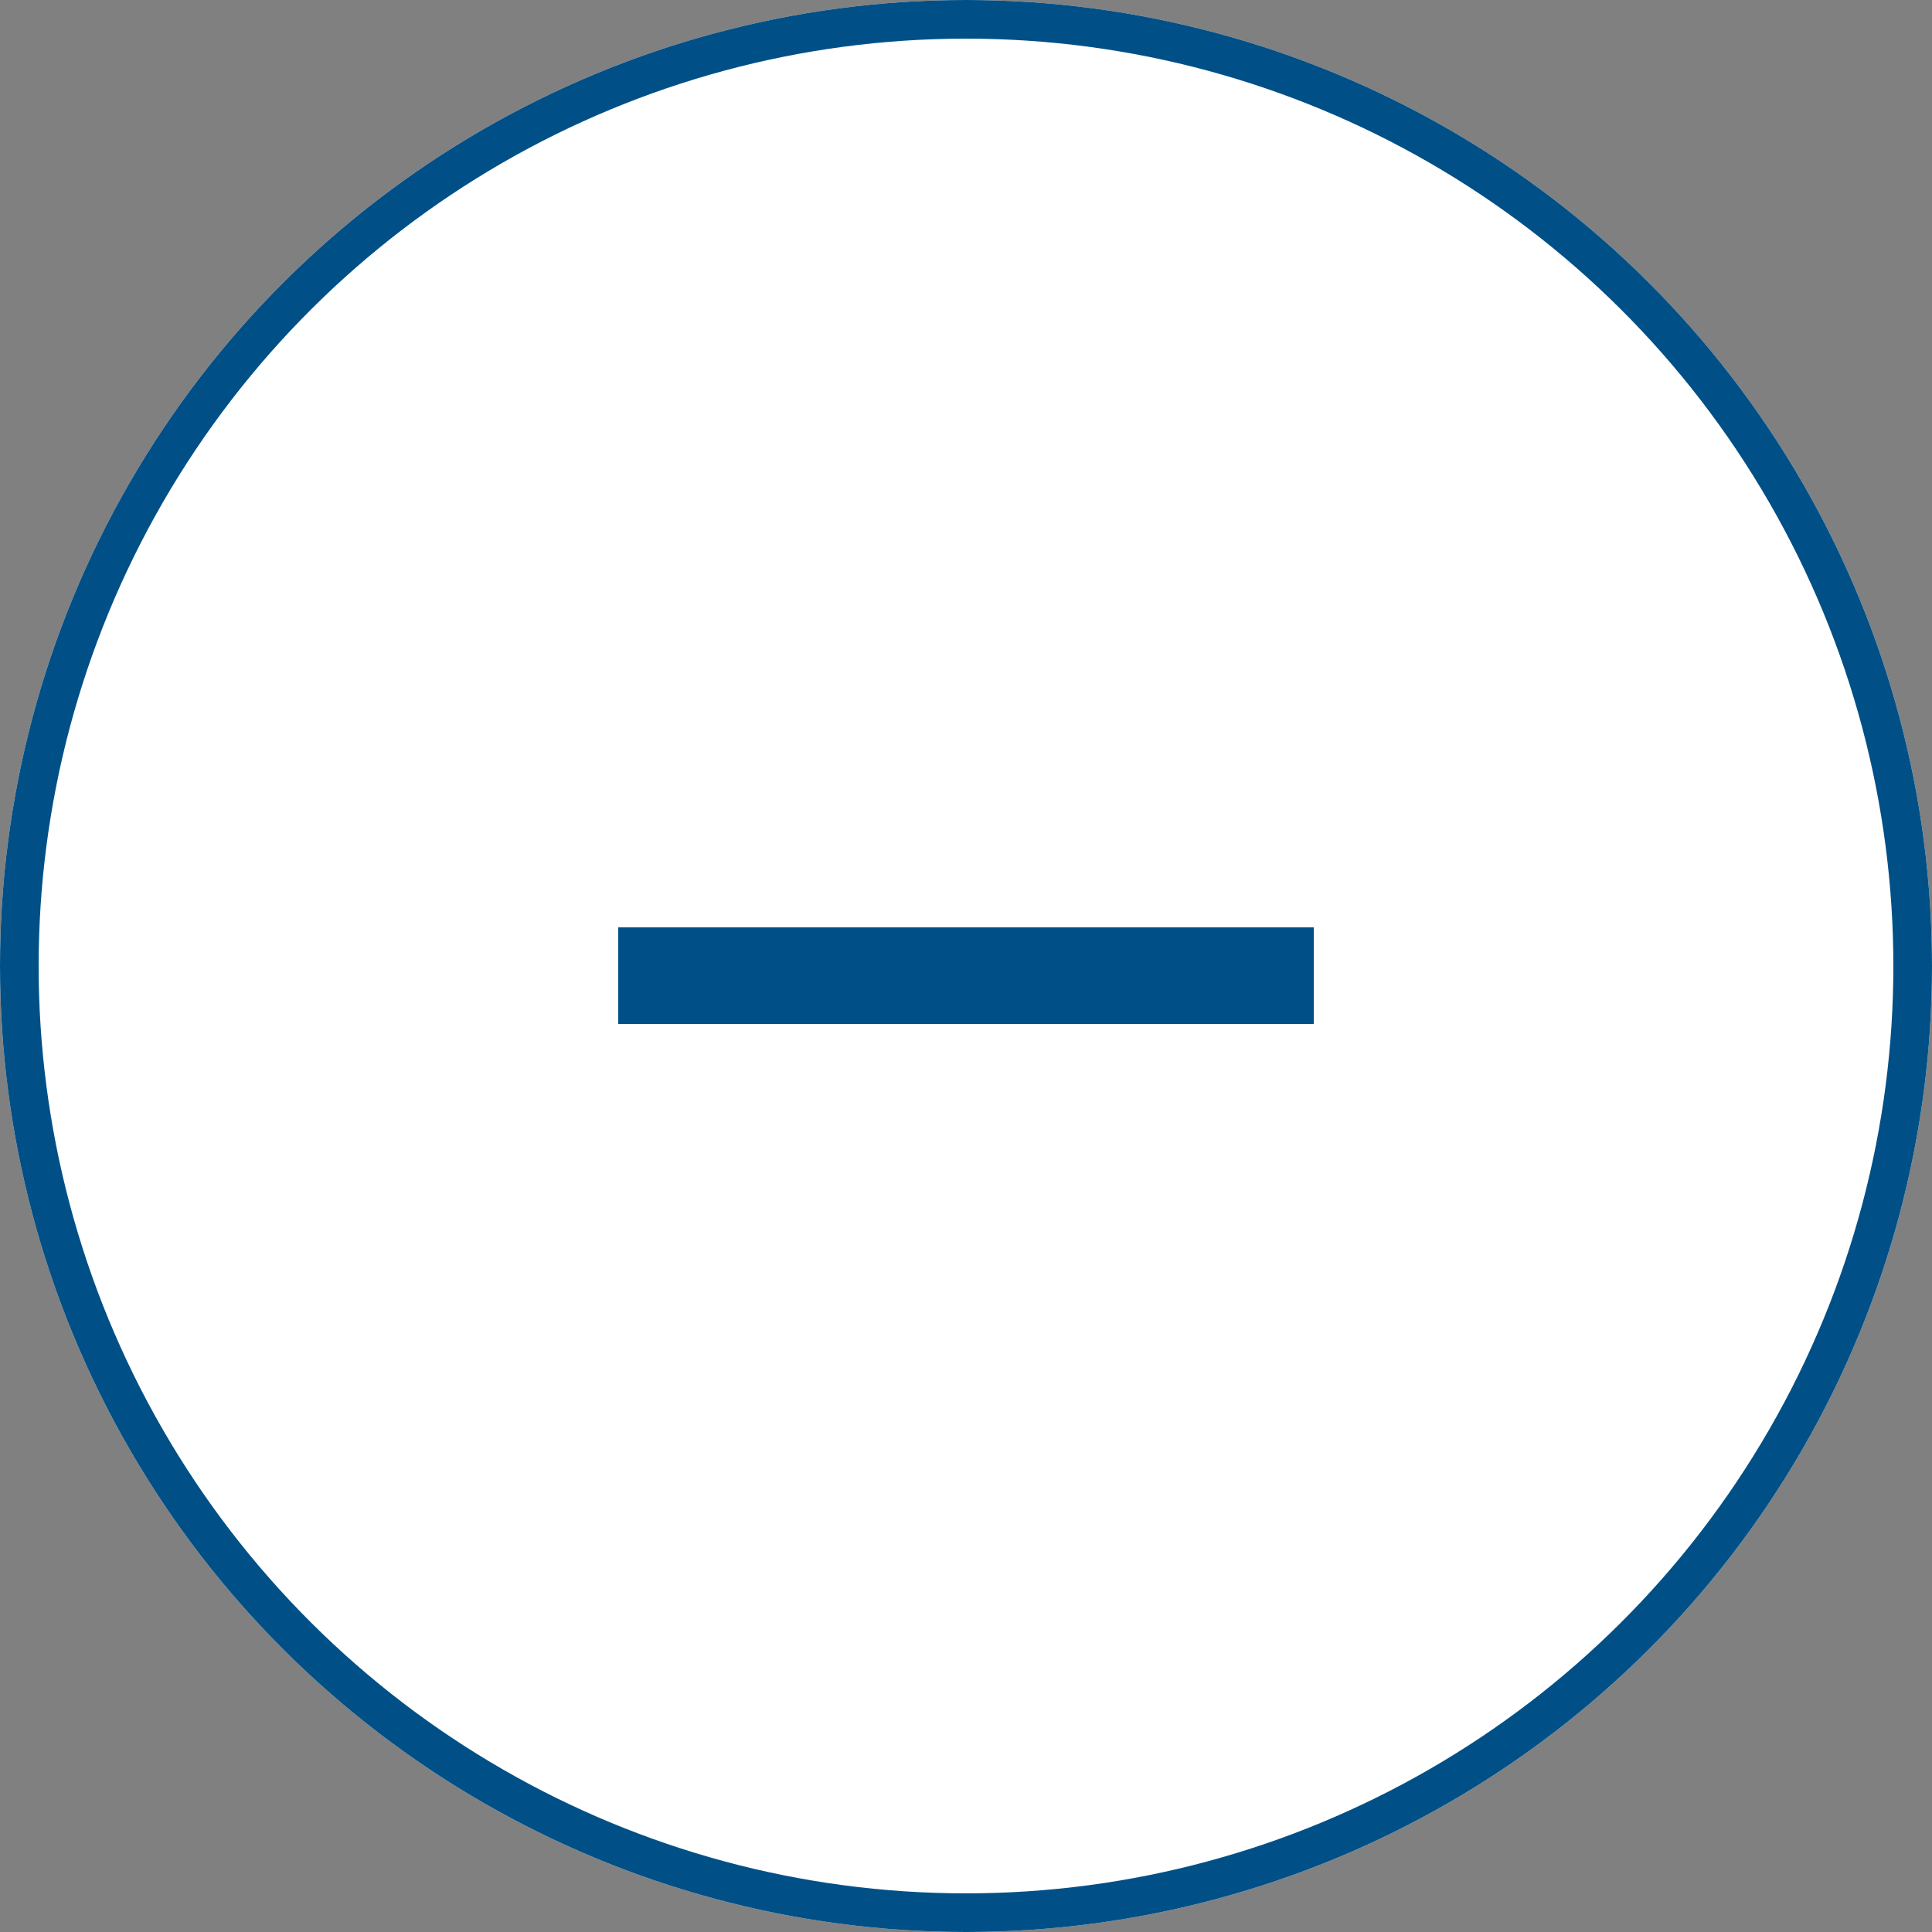 <svg xmlns="http://www.w3.org/2000/svg" width="50" height="50" viewBox="0 0 50 50">
  <rect x="0" y="0" width="50" height="50" fill="#808080" stroke="none"/>
  <g id="Group_6939" data-name="Group 6939" transform="translate(-1413 -829)">
    <g id="Group_487" data-name="Group 487" transform="translate(4621 389) rotate(90)">
      <g id="Ellipse_56" data-name="Ellipse 56" transform="translate(490 3208) rotate(180)" fill="#fff" stroke="#005087" stroke-width="1">
        <circle cx="25" cy="25" r="25" stroke="none"/>
        <circle cx="25" cy="25" r="24.5" fill="none"/>
      </g>
    </g>
    <g id="Group_328" data-name="Group 328" transform="translate(33.23 -338.77)">
      <rect id="Rectangle_217" data-name="Rectangle 217" width="18" height="2.5" transform="translate(1395.77 1191.77)" fill="#005087"/>
      <rect id="Rectangle_218" data-name="Rectangle 218" width="18" height="2.5" transform="translate(1406.27 1183.77) rotate(90)" fill="#005087" opacity="0"/>
    </g>
  </g>
</svg>
